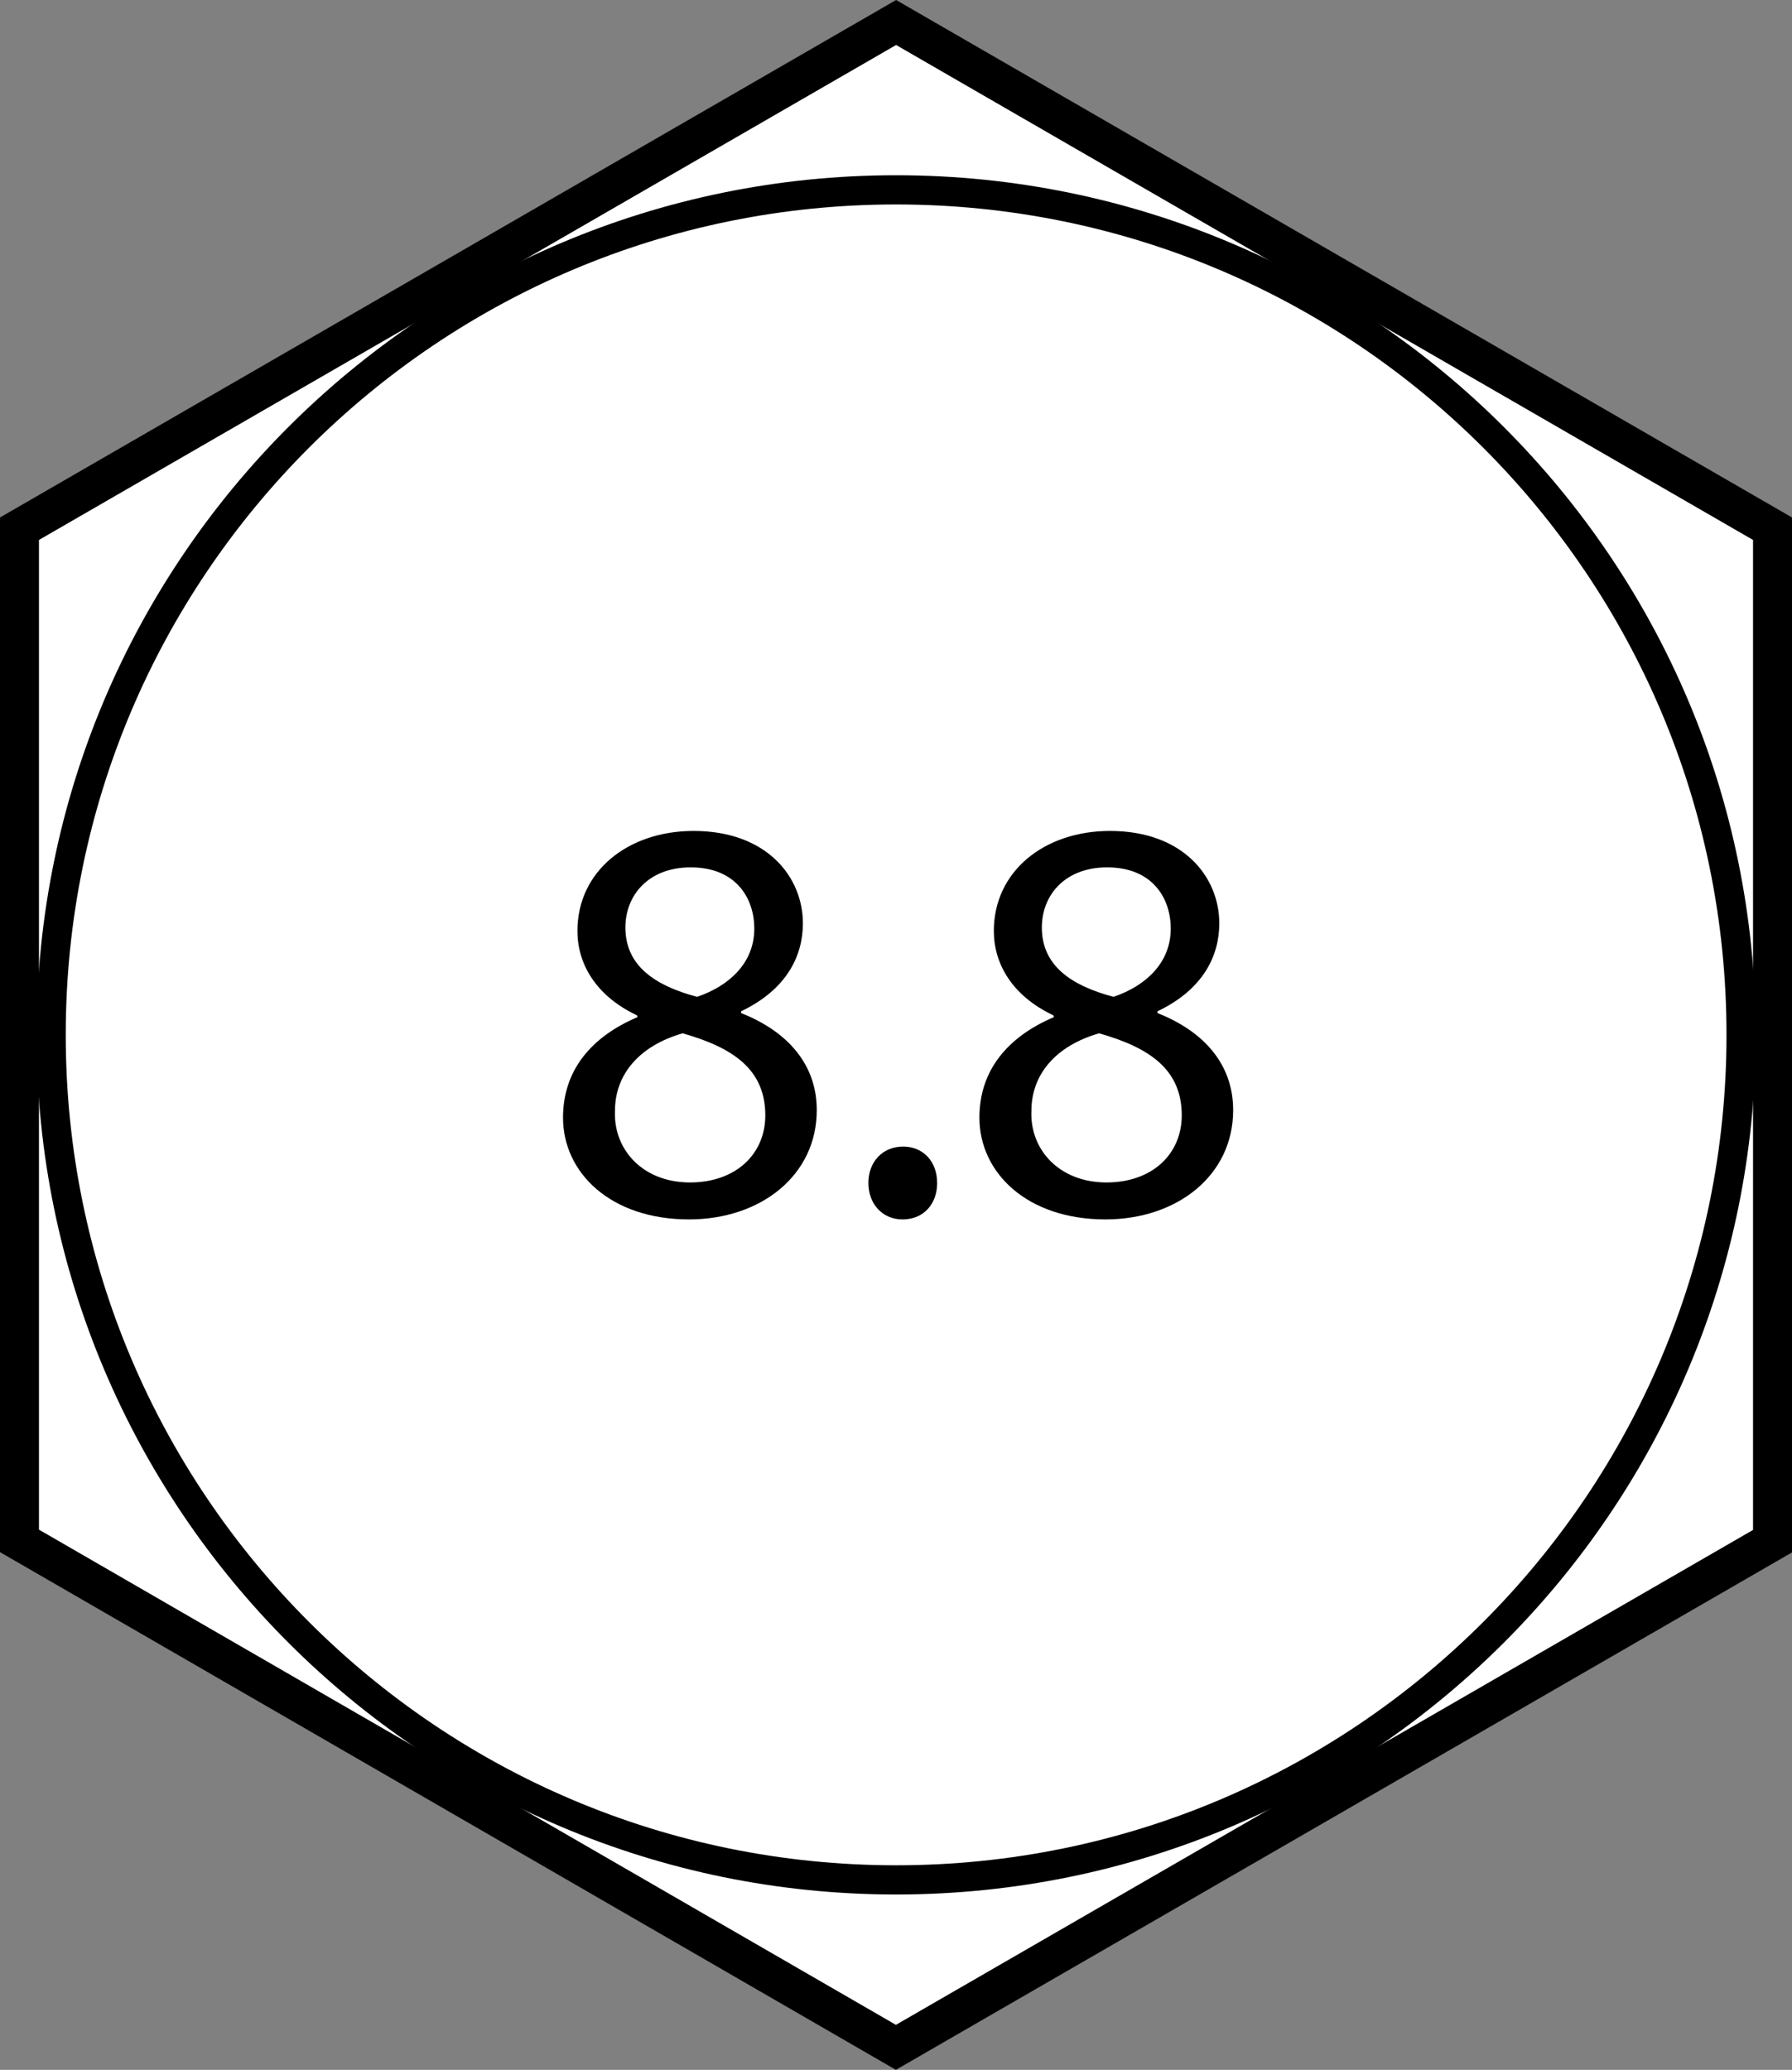 <?xml version="1.0" encoding="iso-8859-1"?>
<!-- Generator: Adobe Illustrator 28.0.0, SVG Export Plug-In . SVG Version: 6.00 Build 0)  -->
<svg version="1.1" xmlns="http://www.w3.org/2000/svg" xmlns:xlink="http://www.w3.org/1999/xlink" x="0px" y="0px" width="36.8px"
	 height="42.508px" viewBox="0 0 36.8 42.508" enable-background="new 0 0 36.8 42.508" xml:space="preserve">
<rect x="0" y="0" width="36.8" height="42.508" fill="#808080" stroke="none"/>
<g id="Layer_1">
	<g id="Layer_1_00000132780153486366472370000011236549288288255144_">
	</g>
	<g id="Guides">
	</g>
	<g>
		<polygon fill="#FFFFFF" stroke="#000000" stroke-width="0.8" points="18.398,42.046 0.4,31.645 0.4,10.858 18.402,0.462 
			36.4,10.858 36.4,31.651 		"/>
		<path fill="#FFFFFF" stroke="#000000" stroke-width="0.6" d="M35.755,21.253c0,9.58-7.771,17.354-17.353,17.354
			c-9.58,0-17.352-7.774-17.352-17.354c0-9.582,7.771-17.354,17.352-17.354
			C27.984,3.9,35.755,11.671,35.755,21.253z"/>
	</g>
	<g>
		<path d="M11.562,22.953c0-0.973,0.582-1.662,1.531-2.065l-0.012-0.036c-0.855-0.404-1.223-1.068-1.223-1.733
			c0-1.223,1.033-2.054,2.386-2.054c1.496,0,2.244,0.938,2.244,1.899c0,0.653-0.32,1.353-1.27,1.805v0.036
			c0.961,0.38,1.555,1.057,1.555,1.994c0,1.342-1.152,2.244-2.623,2.244
			C12.535,25.043,11.562,24.081,11.562,22.953z M15.716,22.906c0-0.938-0.653-1.389-1.698-1.685
			c-0.902,0.261-1.389,0.855-1.389,1.591c-0.036,0.783,0.558,1.472,1.543,1.472
			C15.111,24.283,15.716,23.701,15.716,22.906z M12.843,19.048c0,0.771,0.582,1.187,1.472,1.424
			c0.665-0.226,1.175-0.7,1.175-1.401c0-0.617-0.368-1.258-1.306-1.258C13.319,17.813,12.843,18.383,12.843,19.048z
			"/>
		<path d="M17.833,24.295c0-0.44,0.297-0.748,0.712-0.748s0.7,0.309,0.7,0.748c0,0.427-0.273,0.748-0.712,0.748
			C18.118,25.043,17.833,24.722,17.833,24.295z"/>
		<path d="M20.113,22.953c0-0.973,0.582-1.662,1.531-2.065l-0.012-0.036c-0.855-0.404-1.223-1.068-1.223-1.733
			c0-1.223,1.033-2.054,2.386-2.054c1.496,0,2.244,0.938,2.244,1.899c0,0.653-0.32,1.353-1.27,1.805v0.036
			c0.961,0.38,1.555,1.057,1.555,1.994c0,1.342-1.152,2.244-2.623,2.244
			C21.087,25.043,20.113,24.081,20.113,22.953z M24.268,22.906c0-0.938-0.653-1.389-1.698-1.685
			c-0.902,0.261-1.389,0.855-1.389,1.591c-0.036,0.783,0.558,1.472,1.543,1.472
			C23.663,24.283,24.268,23.701,24.268,22.906z M21.395,19.048c0,0.771,0.582,1.187,1.472,1.424
			c0.665-0.226,1.175-0.7,1.175-1.401c0-0.617-0.368-1.258-1.306-1.258C21.87,17.813,21.395,18.383,21.395,19.048z
			"/>
	</g>
	<g id="Callouts">
	</g>
</g>
<g id="image">
</g>
</svg>
